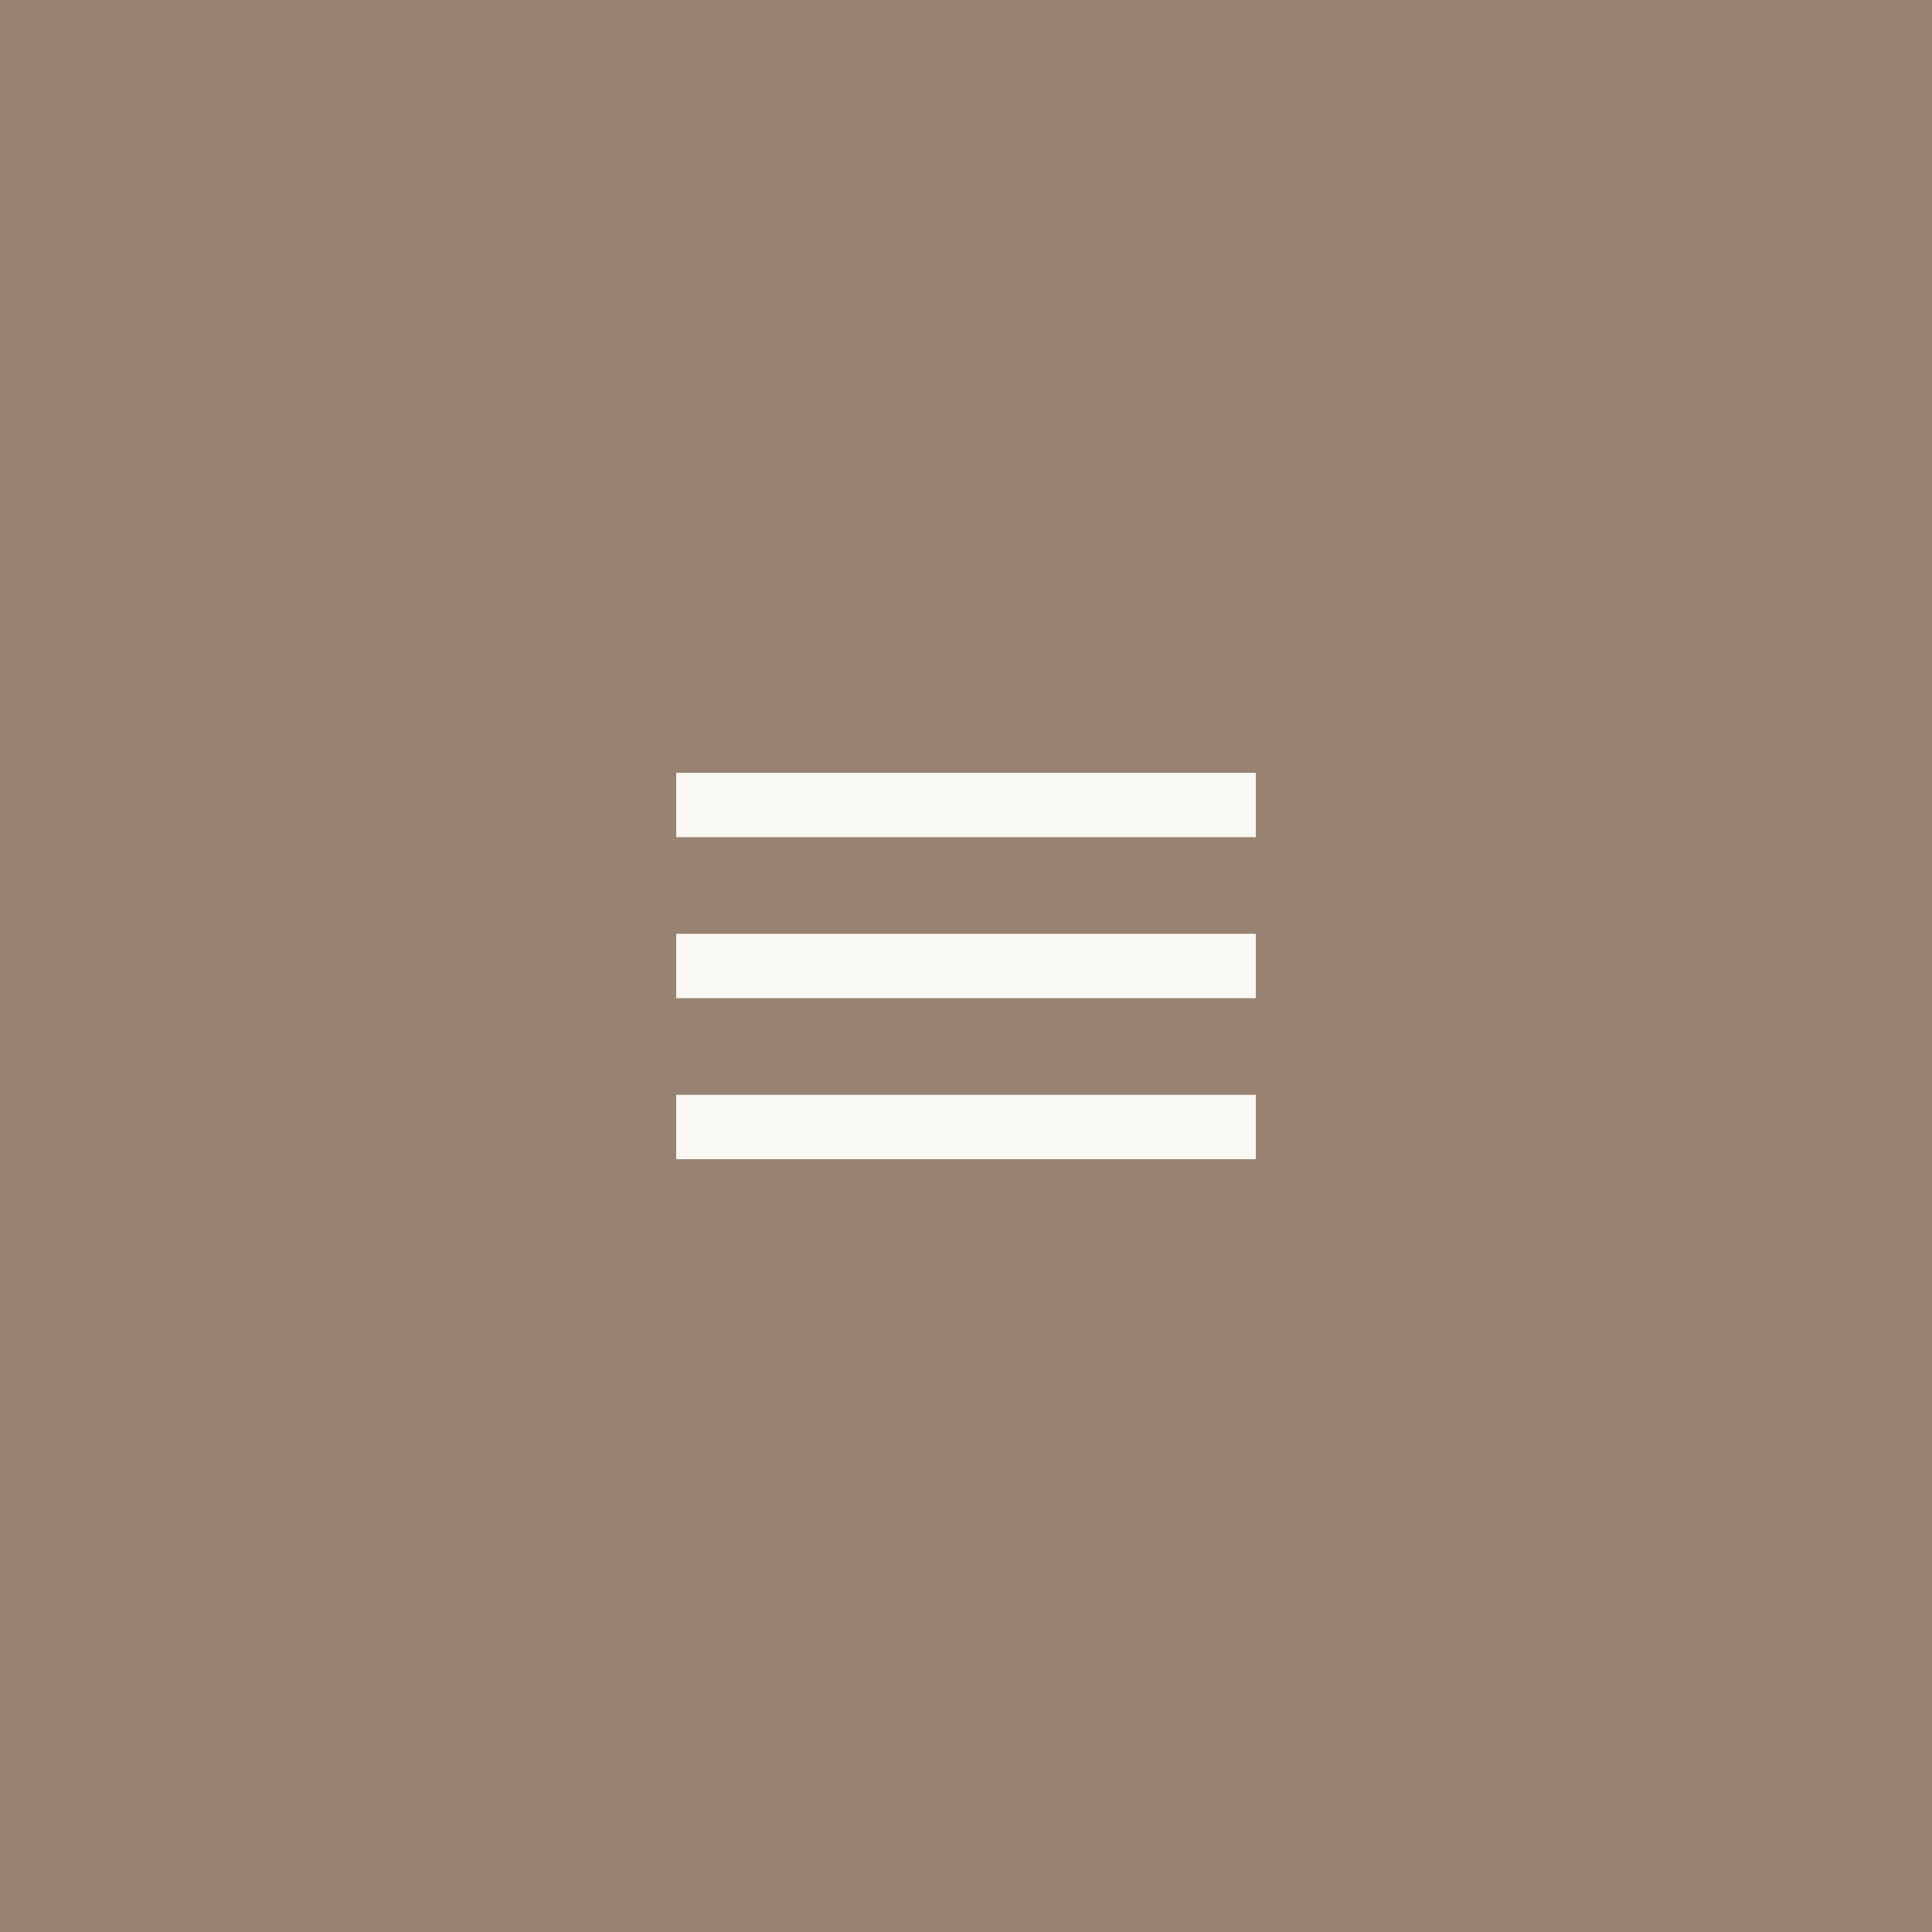 <svg xmlns="http://www.w3.org/2000/svg" width="80" height="80" viewBox="0 0 80 80" fill="none"><rect width="80" height="80" fill="#988271"></rect><path d="M28 48V45.333H52V48H28ZM28 41.333V38.667H52V41.333H28ZM28 34.667V32H52V34.667H28Z" fill="#FAF8F2"></path></svg>